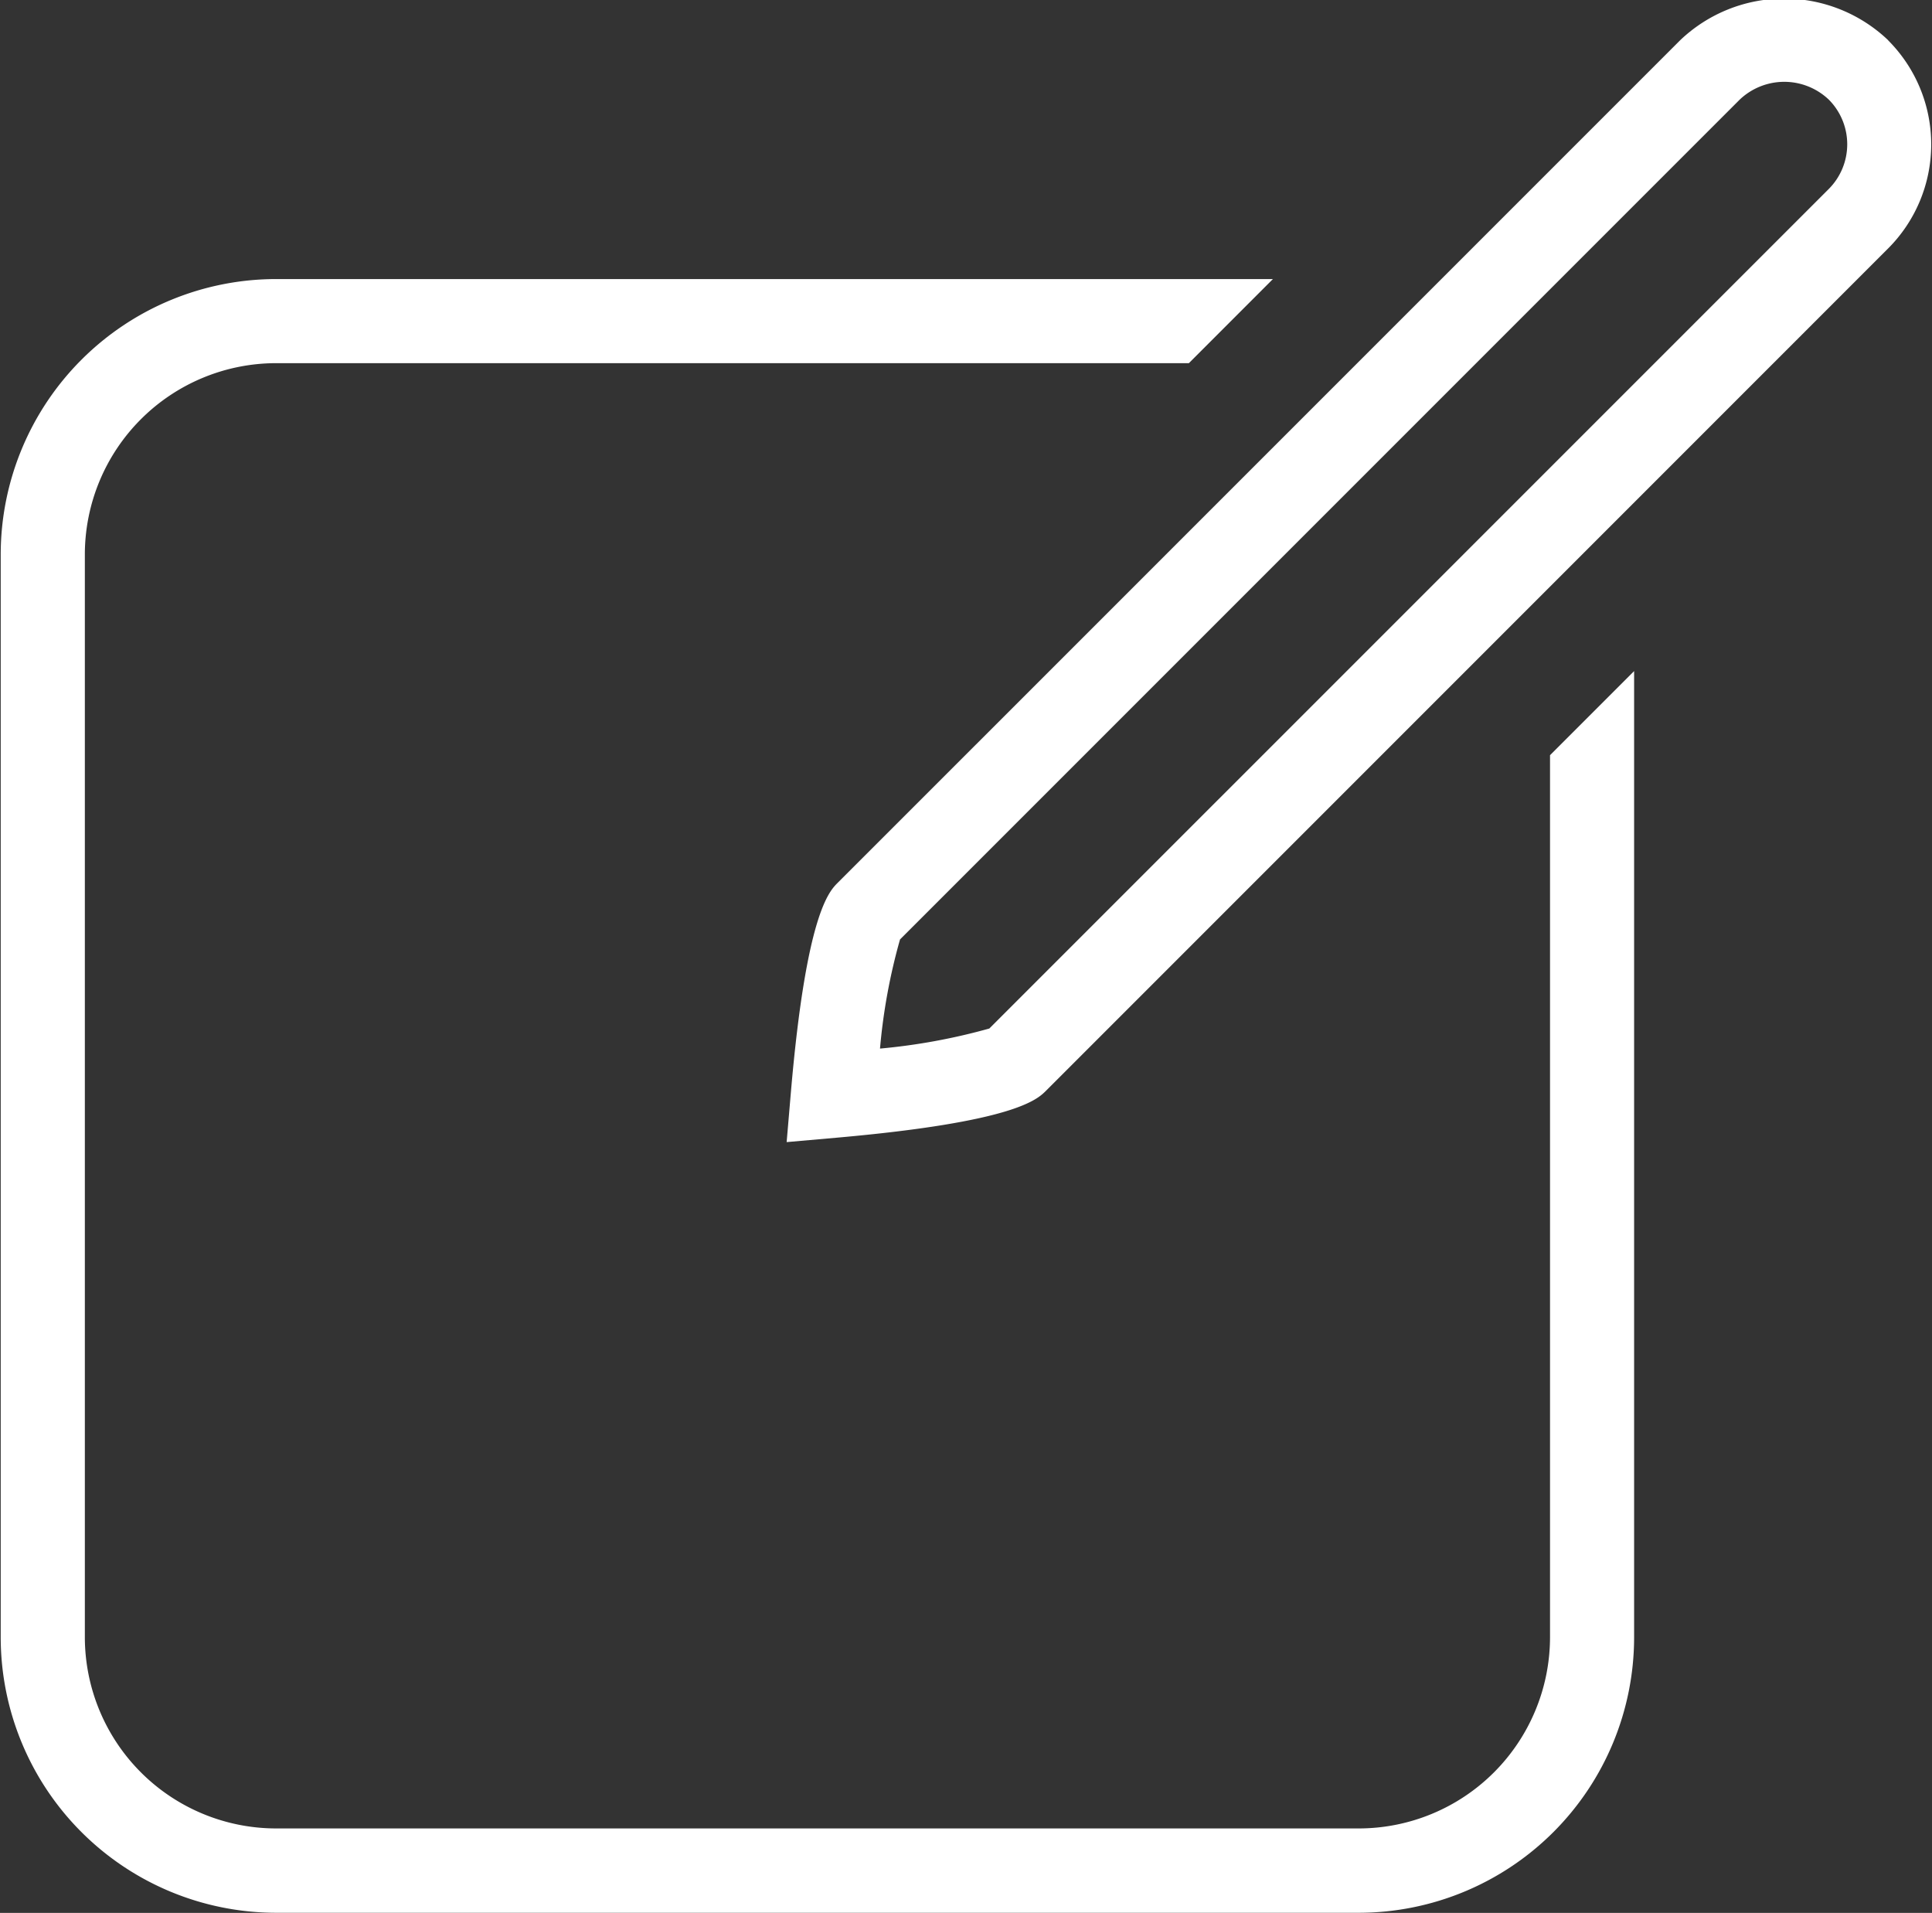 <svg xmlns="http://www.w3.org/2000/svg" width="40.438" height="40.031" viewBox="0 0 40.438 40.031">
  <rect x="0" y="0" width="40.438" height="40.031" fill="#333333" stroke="none"/>
  <defs>
    <style>
      .cls-1 {
        fill: #fff;
        fill-rule: evenodd;
      }
    </style>
  </defs>
  <path id="icon-write.svg" class="cls-1" d="M561.724,399.764a4.006,4.006,0,0,1-4,4H535.057a4.006,4.006,0,0,1-4-4V377.1a4.006,4.006,0,0,1,4-4h19.108l1.759-1.76H535.057a5.767,5.767,0,0,0-5.761,5.76v22.668a5.768,5.768,0,0,0,5.761,5.761h22.667a5.767,5.767,0,0,0,5.76-5.761V379.544l-1.76,1.76v18.46Zm7.079-33.421a3.154,3.154,0,0,0-4.356,0l-17.631,17.63c-0.181.18-.661,0.661-0.981,4.383l-0.089,1.045,1.043-.092c3.731-.329,4.2-0.8,4.382-0.979L568.8,370.7A3.081,3.081,0,0,0,568.8,366.343Zm-1.244,3.111-17.571,17.57a12.764,12.764,0,0,1-2.288.42,12.261,12.261,0,0,1,.419-2.284l17.574-17.574a1.353,1.353,0,0,1,1.867,0A1.325,1.325,0,0,1,567.559,369.454Z" transform="translate(-529.281 -365.5)"/>
</svg>